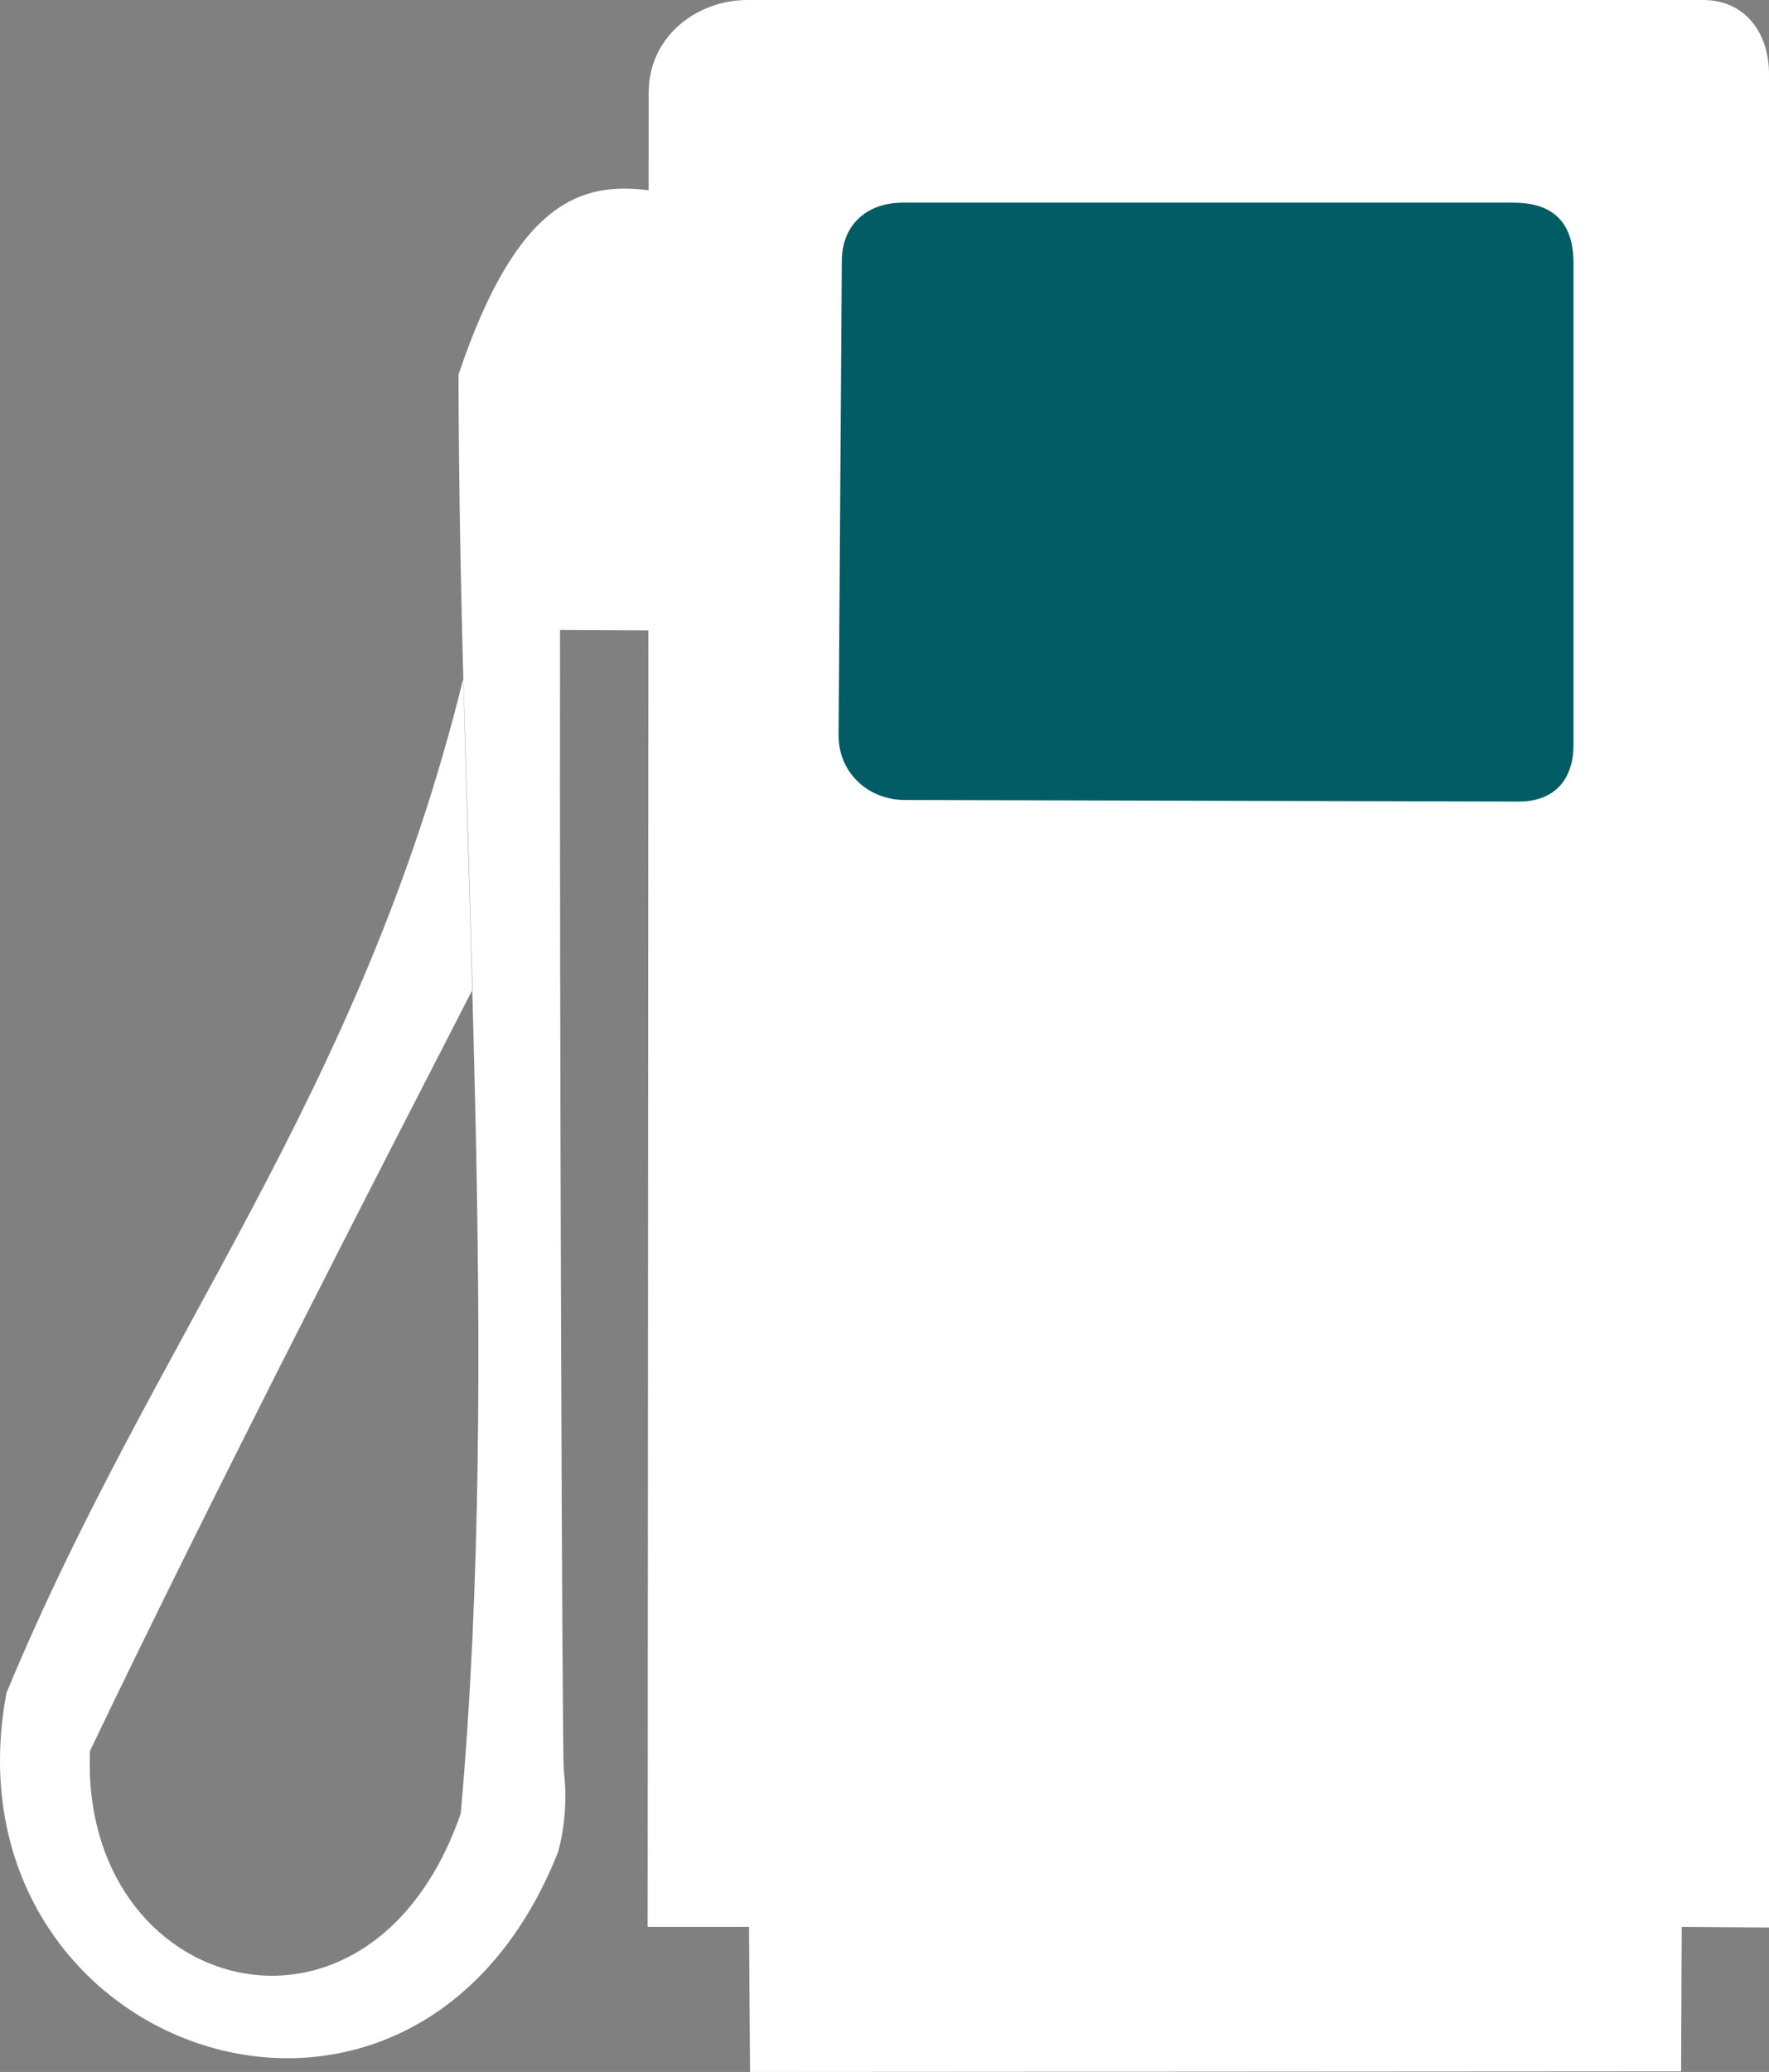 <?xml version="1.0" encoding="UTF-8" standalone="no"?>
<!-- Created with Inkscape (http://www.inkscape.org/) -->
<svg
   xmlns:svg="http://www.w3.org/2000/svg"
   xmlns="http://www.w3.org/2000/svg"
   xmlns:sodipodi="http://sodipodi.sourceforge.net/DTD/sodipodi-0.dtd"
   xmlns:inkscape="http://www.inkscape.org/namespaces/inkscape"
   version="1.0"
   width="198.175"
   height="232.019"
   >
 
  <rect width="100%" height="100%" fill="#808080" stroke="none"/>
 
  <path
     d="M 84.024,232.019 L 188.331,231.953 L 188.397,215.774 L 198.175,215.84 L 198.175,8.255 C 198.175,3.828 195.61,-2.8421709e-014 190.784,-2.8421709e-014 L 83.708,-2.8421709e-014 C 78.181,-2.8421709e-014 72.671,3.982 72.671,10.372 L 72.552,215.774 L 83.907,215.774 L 84.024,232.019 z "
     style="fill:#fff;fill-opacity:1;fill-rule:evenodd;stroke:none;stroke-width:1px;stroke-linecap:butt;stroke-linejoin:miter;stroke-opacity:1"
     id="path1897" />
  <path
     d="M 73.178,70.591 L 62.74,70.53 C 62.672,113.004 62.982,196.829 63.159,198.264 C 63.536,201.325 63.308,204.497 62.522,207.387 C 46.158,248.61 -6.792,229.676 0.726,189.564 C 17.239,149.775 40.393,122.851 51.917,75.922 L 52.942,110.808 C 42.571,130.989 24.275,166.432 10.086,196.059 C 8.89,223.412 41.429,232.424 51.62,203.064 C 56.162,151.671 51.45,95.652 51.364,41.945 C 57.987,22.258 65.294,20.374 72.709,21.312"
     style="fill:#fff;fill-opacity:1;fill-rule:evenodd;stroke:none;stroke-width:1px;stroke-linecap:butt;stroke-linejoin:miter;stroke-opacity:1"
     id="path1899" />
  <path
     d="M 94.305,29.28 L 93.944,82.361 C 93.944,86.633 97.373,89.582 101.346,89.582 L 170.134,89.763 C 174.307,89.763 176.272,87.101 176.272,83.444 L 176.272,29.461 C 176.272,24.243 173.286,22.691 169.502,22.691 L 101.166,22.691 C 97.249,22.691 94.305,25.03 94.305,29.28 z "
     style="fill:#025C65;fill-opacity:1;fill-rule:evenodd;stroke:none;stroke-width:1px;stroke-linecap:butt;stroke-linejoin:miter;stroke-opacity:1"
     id="path1901" />
</svg>
